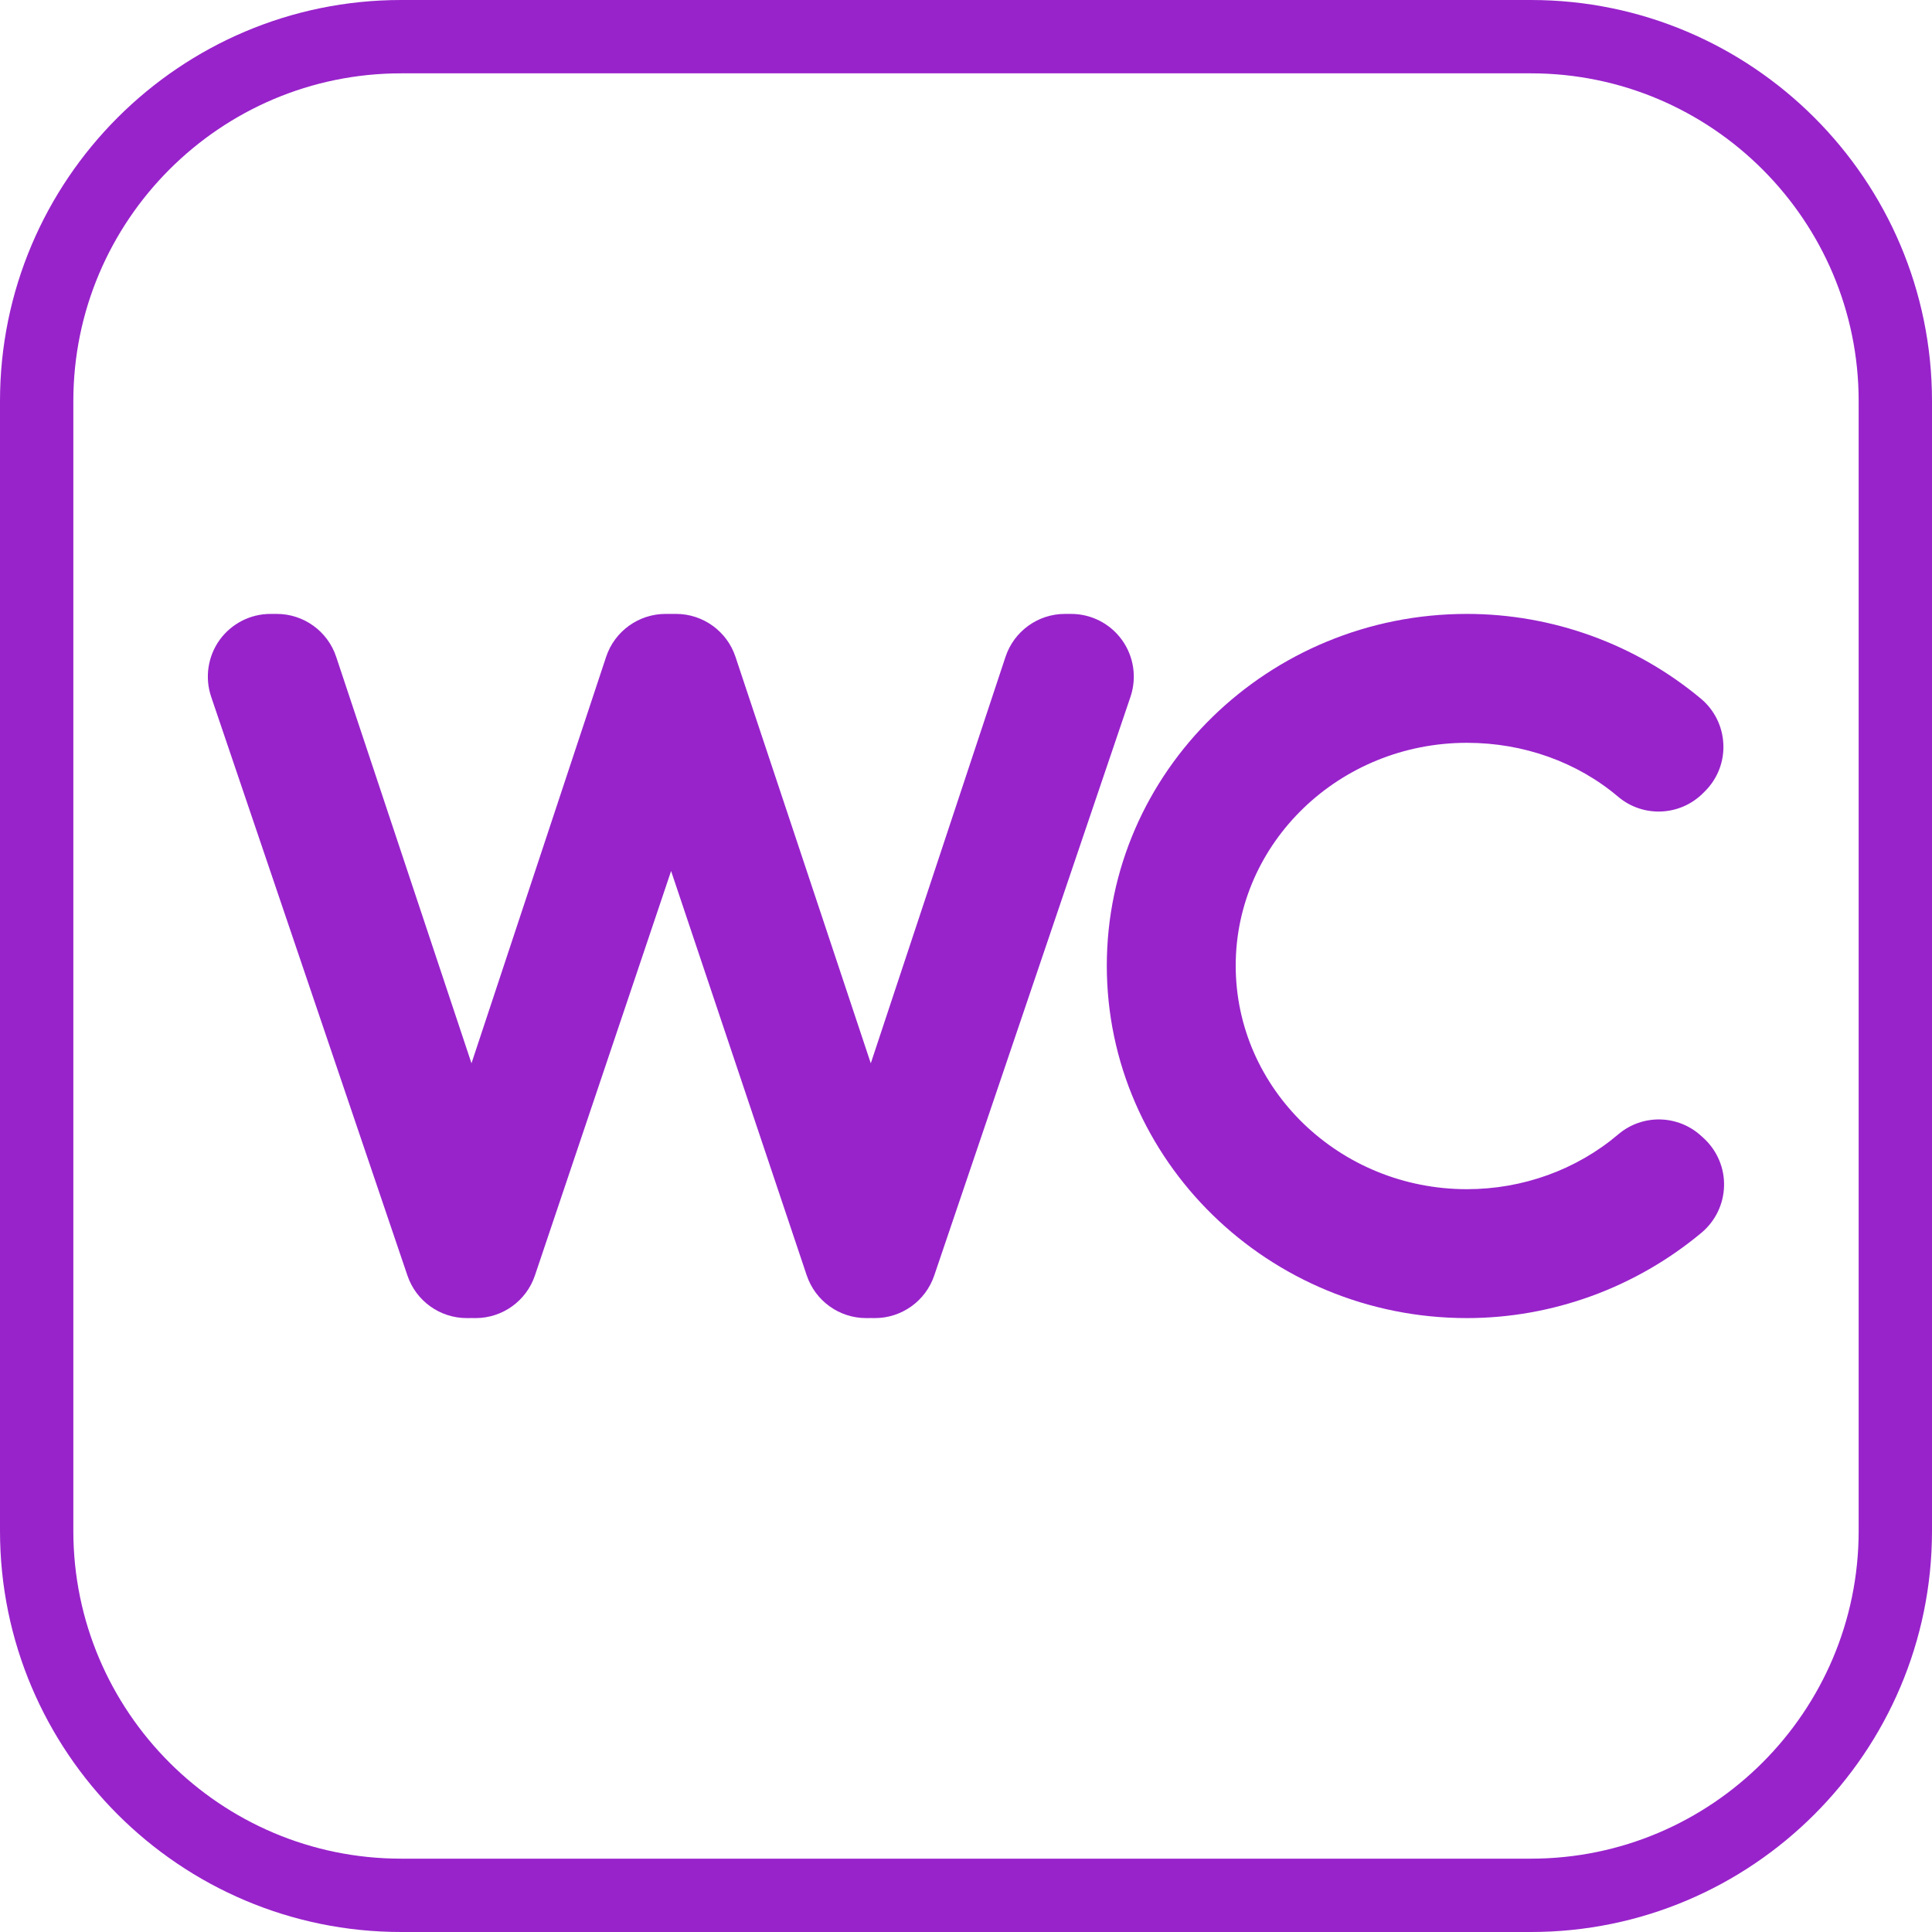 <svg width="25" height="25" viewBox="0 0 25 25" fill="none" xmlns="http://www.w3.org/2000/svg">
<path d="M14.519 8.282C14.367 8.07 14.122 7.944 13.86 7.944H13.78C13.431 7.944 13.121 8.168 13.011 8.5L11.268 13.759L9.517 8.499C9.407 8.168 9.097 7.944 8.748 7.944H8.696C8.693 7.944 8.689 7.944 8.686 7.944C8.683 7.944 8.679 7.944 8.676 7.944H8.613C8.264 7.944 7.953 8.168 7.843 8.5L6.101 13.759L4.35 8.499C4.24 8.168 3.93 7.944 3.581 7.944H3.5C3.239 7.944 2.994 8.07 2.841 8.282C2.689 8.495 2.649 8.768 2.732 9.015L5.272 16.505C5.384 16.835 5.692 17.056 6.04 17.056H6.074C6.083 17.056 6.093 17.055 6.102 17.055C6.112 17.055 6.122 17.056 6.131 17.056H6.154C6.502 17.056 6.811 16.834 6.922 16.504L8.684 11.271L10.439 16.503C10.55 16.833 10.859 17.056 11.207 17.056H11.241C11.251 17.056 11.26 17.055 11.27 17.055C11.279 17.055 11.289 17.056 11.299 17.056H11.321C11.668 17.056 11.977 16.835 12.089 16.505L14.629 9.015C14.712 8.768 14.672 8.495 14.519 8.282Z" fill="#9823cb"/>
<path d="M22.017 14.702C21.716 14.423 21.254 14.412 20.941 14.678C20.401 15.136 19.706 15.388 18.982 15.388C17.332 15.388 15.99 14.09 15.99 12.495C15.99 10.905 17.332 9.612 18.982 9.612C19.713 9.612 20.408 9.86 20.939 10.31C21.261 10.582 21.738 10.562 22.037 10.264L22.064 10.237C22.225 10.076 22.311 9.855 22.3 9.628C22.29 9.4 22.185 9.188 22.011 9.042C21.164 8.334 20.089 7.944 18.982 7.944C16.413 7.944 14.322 9.985 14.322 12.495C14.322 15.01 16.413 17.056 18.982 17.056C20.087 17.056 21.165 16.663 22.019 15.95C22.197 15.8 22.303 15.582 22.309 15.349C22.316 15.116 22.221 14.892 22.051 14.733L22.017 14.702Z" fill="#9823cb"/>
<path d="M19.81 0H5.19C2.328 0 0 2.328 0 5.19V19.81C0 22.672 2.328 25 5.19 25H19.81C22.672 25 25 22.672 25 19.81V5.19C25 2.328 22.672 0 19.81 0ZM24.051 19.81C24.051 22.148 22.148 24.051 19.81 24.051H5.19C2.852 24.051 0.949 22.148 0.949 19.81V5.19C0.949 2.852 2.852 0.949 5.19 0.949H19.81C22.148 0.949 24.051 2.852 24.051 5.19V19.81Z" fill="#9823cb"/>
</svg>
